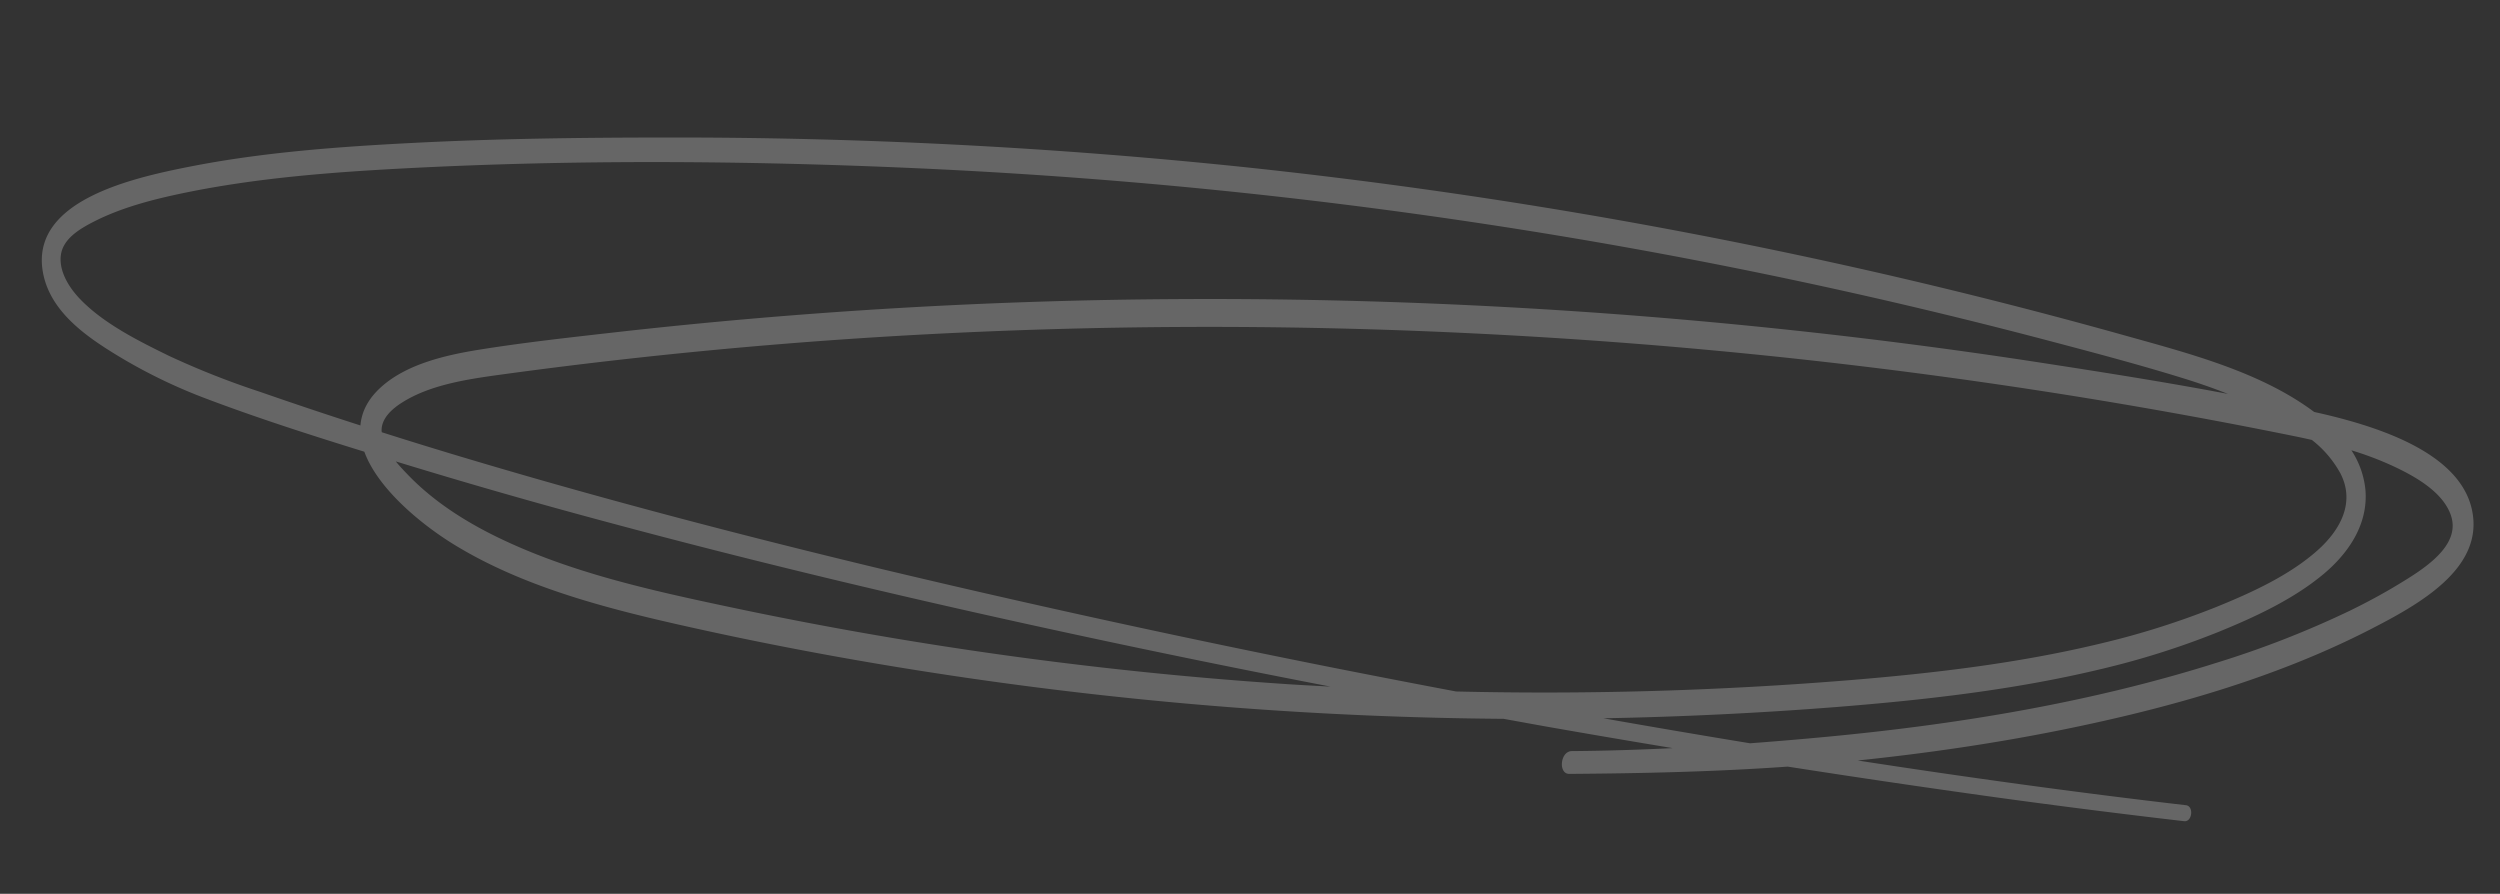 <svg xmlns="http://www.w3.org/2000/svg" xmlns:xlink="http://www.w3.org/1999/xlink" width="664.673" height="237.641" viewBox="0 0 664.673 237.641"><rect x="0" y="0" width="664.673" height="237.641" fill="#333333" stroke="none"/><defs><clipPath id="clip-path"><rect id="Rectangle_32" data-name="Rectangle 32" width="650.324" height="148.579" fill="none"></rect></clipPath></defs><g id="Cercles_contact" data-name="Cercles contact" transform="translate(643.995 237.641) rotate(-172)" opacity="0.251"><g id="Groupe_161" data-name="Groupe 161" transform="translate(0 0)" clip-path="url(#clip-path)"><path id="Trac&#xE9;_116" data-name="Trac&#xE9; 116" d="M630.656,58.2a141.226,141.226,0,0,0-28.194-9.668c-14.589-3.32-29.46-5.874-44.3-8.277-4.906-9.234-17.657-17.038-27.1-21.146-19.143-8.331-41.034-11-62.076-12.746-25.953-2.157-52.035-3.219-78.1-3.353a1043.6,1043.6,0,0,0-142.542,9.072c-4.1-.155-8.193-.336-12.29-.479q-16.669-.572-33.343-.974c8.8-1.68,17.624-3.2,26.465-4.516,3.087-.457,2.766-6.53-.171-6.095-19.248,2.85-38.327,5.954-57.248,10q-27.745-.425-55.5-.379-25.452.06-50.893.679c-2.161.054-2.048,4.326.119,4.274,29.353-.714,58.724-.768,88.085-.374-17.818,4.426-35.417,9.556-52.6,15.616-27.3,9.626-54.241,21.5-77.3,37.716C11.611,76.031-4.677,88.16,1.262,103.326c5.591,14.272,27.644,17.963,42.456,19.328.85.079,1.7.139,2.556.213,15.712,8.622,35.2,10.79,53.134,13.194q39.09,5.235,78.5,8.273a1433.1,1433.1,0,0,0,158.314,3.438,1456.517,1456.517,0,0,0,154.725-13.716c22.1-3.12,44.172-6.51,66.038-10.739,19.559-3.781,39.216-8.037,57.87-14.529,15.342-5.338,40.466-15.024,34.592-33.122-2.714-8.367-10.417-13.552-18.8-17.464M306.384,13.223a1049.819,1049.819,0,0,1,149.774-.349c21.292,1.467,43.059,3.167,63.274,9.63,9.4,3,18.365,7.1,25.92,12.912,1.336,1.03,2.807,2.184,4.171,3.45-.062-.011-.123-.018-.185-.029q-28.576-4.549-57.347-8.075c-42.071-5.228-84.347-9.155-126.688-12.255q-35.074-2.566-70.213-4.346c3.764-.322,7.526-.659,11.294-.939m248.01,33.2c.517,3.181-1.829,6.026-4.285,8.123-6.668,5.7-16.1,8.526-24.761,10.981q-17.361,4.923-34.882,9.381-35.66,9.08-71.9,16.263A1431.038,1431.038,0,0,1,273.4,112.181a1455.782,1455.782,0,0,1-148.1,6.2q-37.244-.339-74.422-2.6-2.522-.154-5.028-.361a28.747,28.747,0,0,1-8.767-7.767c-4.984-7.079-2.1-14.858,3.2-21.106,6.45-7.6,15.76-13.566,24.7-18.734A216.587,216.587,0,0,1,93.788,54.06c20.705-8.187,42.544-13.954,64.5-18.911A1000.893,1000.893,0,0,1,261.859,17.524q15.713.74,31.413,1.611,62.328,3.49,124.444,9.377C457,32.3,496.2,36.9,535.128,42.915q9.594,1.485,19.158,3.111c.029.132.086.26.109.394M6.4,100.591c-3.78-7.674,5.55-15.269,11.265-19.948,3.811-3.121,7.822-6.055,11.957-8.844A256.258,256.258,0,0,1,62.2,53.457C93.8,38.3,128.057,27.526,162.745,19.273q9.854-2.347,19.812-4.511,19.763.458,39.517,1.156Q191.223,20.833,160.8,27.584c-22.983,5.128-45.872,11.039-67.554,19.56a218.216,218.216,0,0,0-29.787,14.2C54.271,66.681,45.092,72.628,38.122,80.2c-6.283,6.819-10.263,15.311-8.195,24.168a23.348,23.348,0,0,0,5.133,9.787,86.84,86.84,0,0,1-11.076-2.473c-6.573-1.964-14.644-5.1-17.587-11.086M638.05,90.712c-6.865,4.857-15.064,8.232-23.191,11.129-18.019,6.42-37.068,10.65-56.015,14.35-44.676,8.725-90.282,14.832-135.769,19.15a1437.515,1437.515,0,0,1-151.924,6.331,1423.775,1423.775,0,0,1-152.227-9.856c-12.2-1.452-24.451-2.914-36.566-4.863-4.26-.685-8.516-1.512-12.71-2.527,16.4.791,32.863,1.06,49.193,1.288q38.46.539,76.912-.963a1450.251,1450.251,0,0,0,152.671-14.041A1402.012,1402.012,0,0,0,496.755,80.918c11.739-3.031,23.555-6.039,35.1-9.6,8.606-2.659,17.9-6.315,23.7-12.751,3.513-3.895,4.826-7.786,4.608-11.545q13.885,2.406,27.694,5.139a219.383,219.383,0,0,1,25.352,6.122c8.744,2.85,18.559,6.169,25.572,11.743,3.389,2.693,6.524,6.586,6.557,10.759.033,4.285-3.754,7.43-7.287,9.93" transform="translate(0 0)" fill="#fff"></path></g></g></svg>